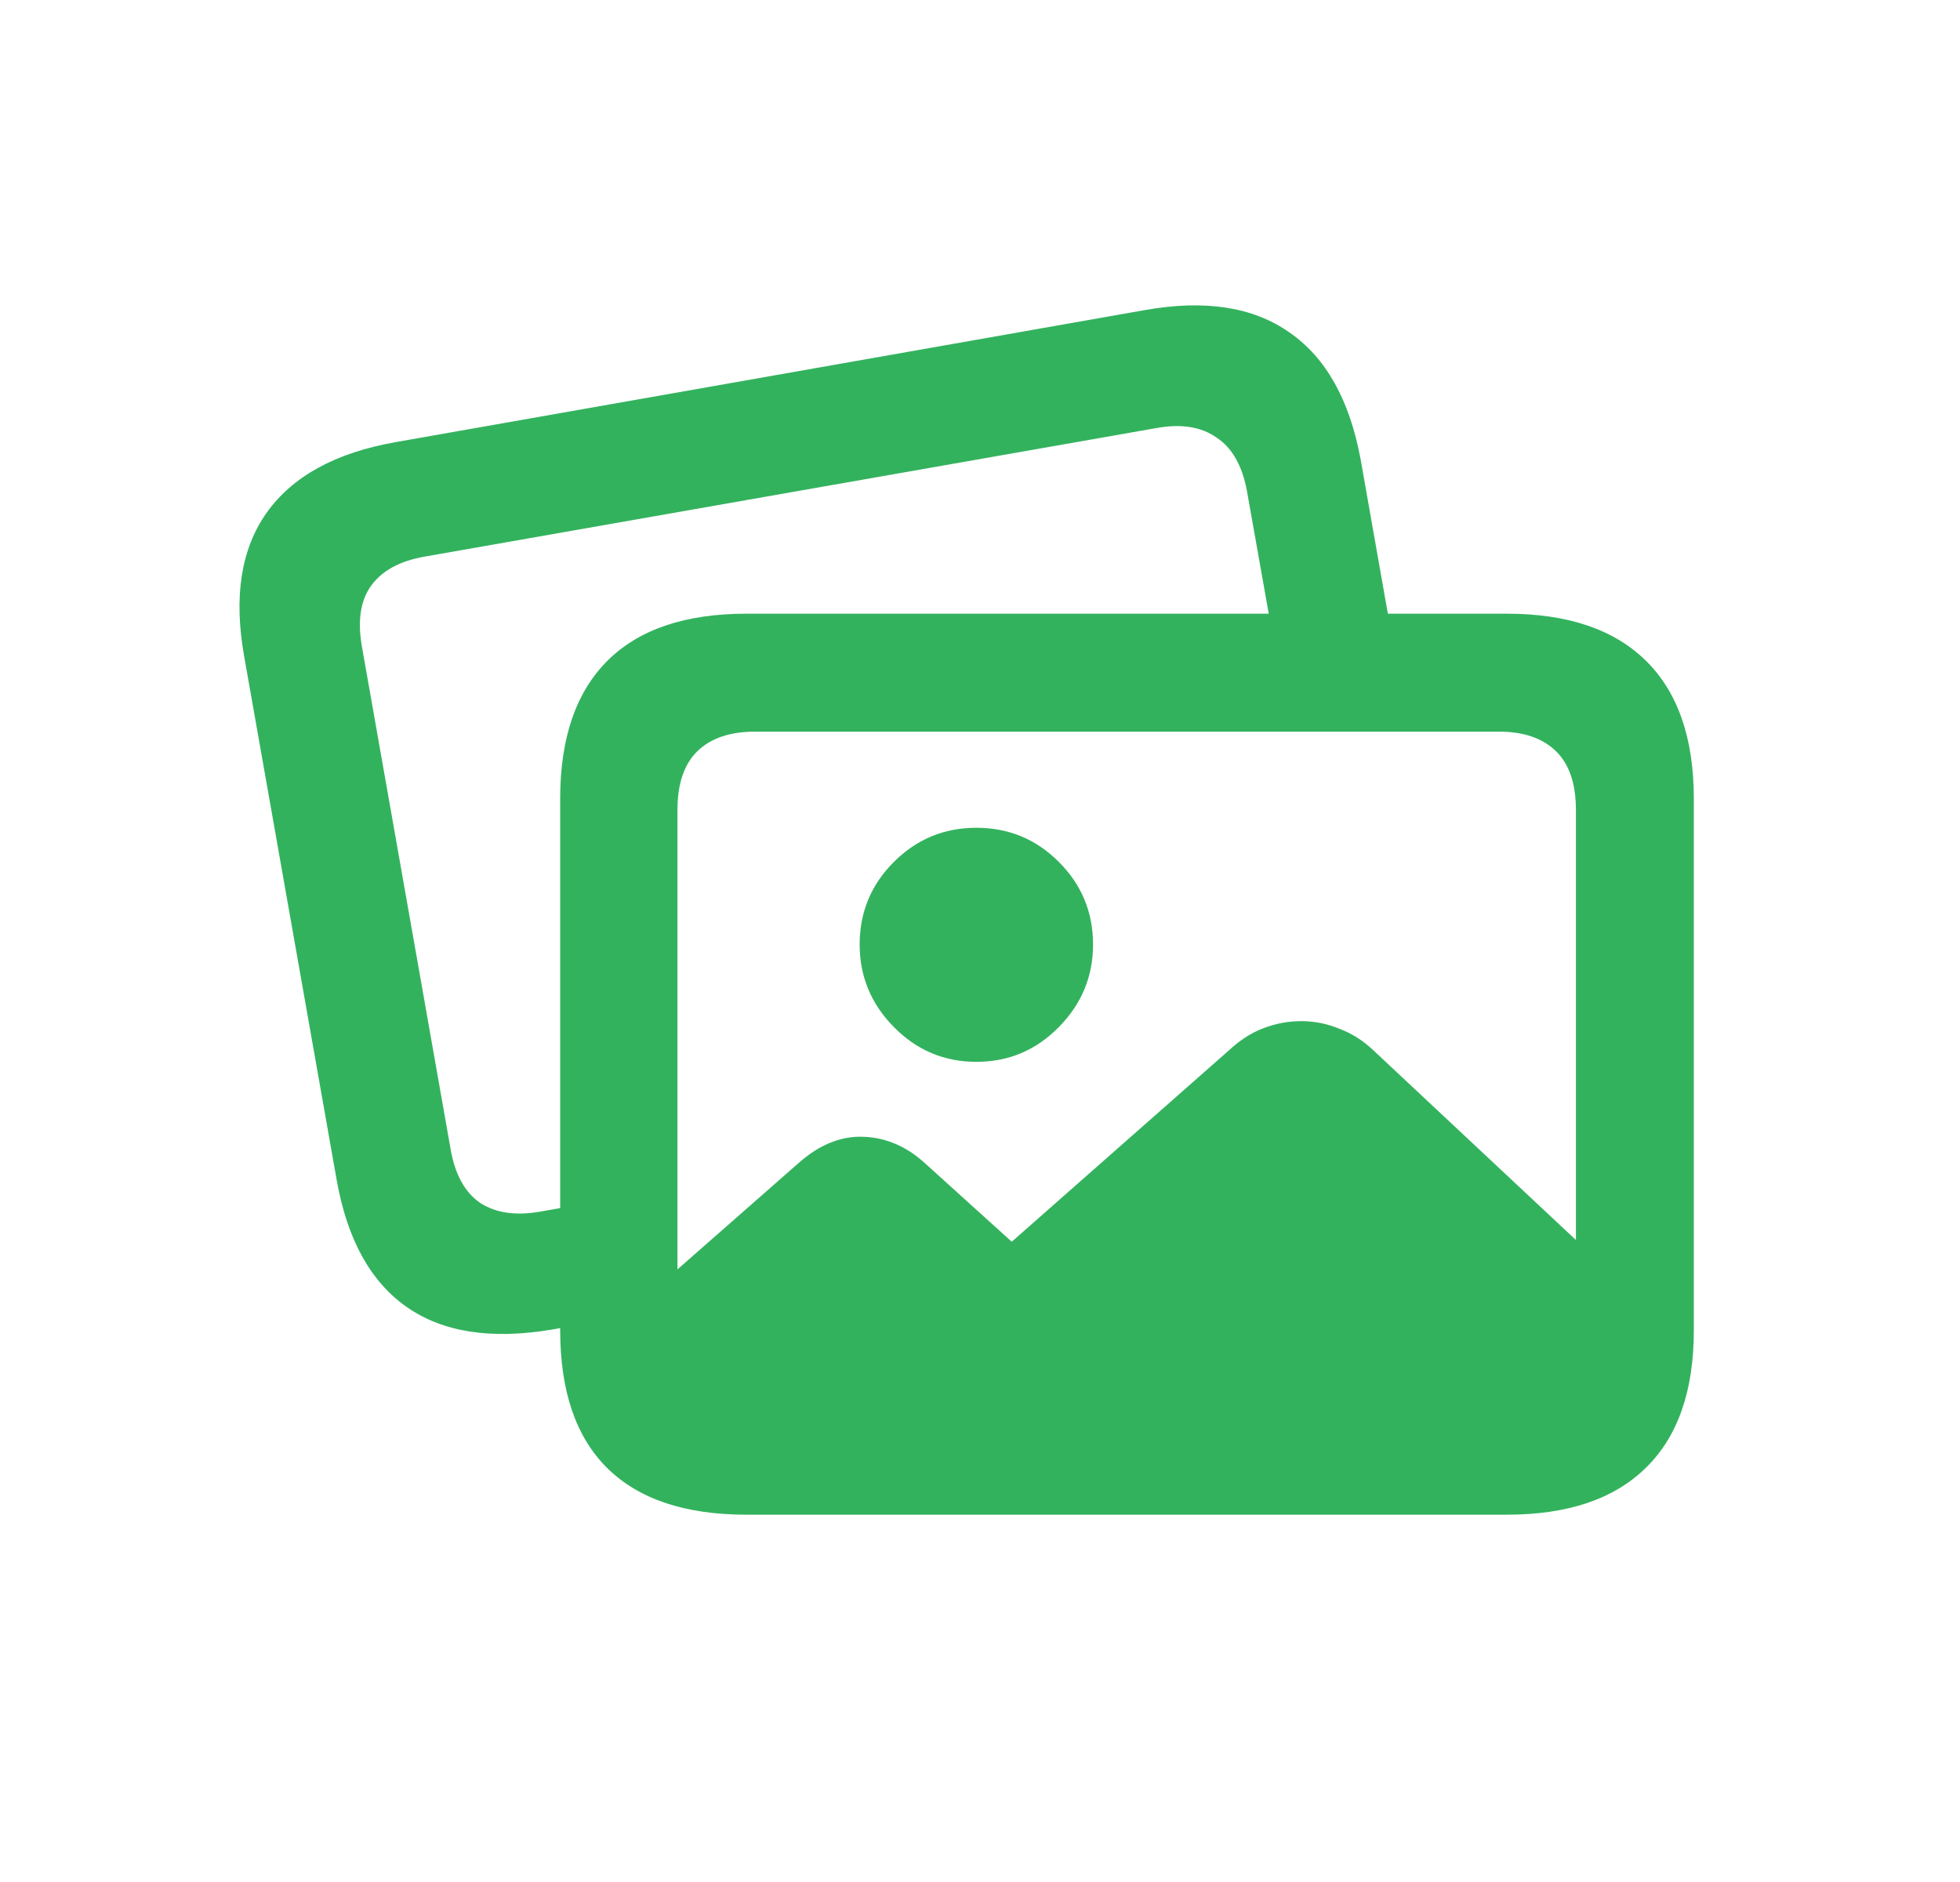 <svg width="25" height="24" viewBox="0 0 25 24" fill="none" xmlns="http://www.w3.org/2000/svg">
<path opacity="0.8" d="M9.754 18.73C9.142 18.73 8.681 18.574 8.37 18.263C8.06 17.953 7.904 17.476 7.904 16.835L10.183 14.834C10.313 14.719 10.443 14.634 10.574 14.579C10.704 14.524 10.837 14.496 10.972 14.496C11.123 14.496 11.265 14.524 11.401 14.579C11.541 14.634 11.677 14.722 11.807 14.842L12.905 15.835L15.679 13.391C15.82 13.26 15.965 13.168 16.116 13.112C16.271 13.052 16.431 13.022 16.597 13.022C16.767 13.022 16.93 13.055 17.086 13.12C17.246 13.18 17.391 13.273 17.522 13.398L20.823 16.489V16.872C20.823 17.489 20.665 17.953 20.349 18.263C20.038 18.574 19.577 18.73 18.965 18.73H9.754ZM12.454 13.541C12.043 13.541 11.692 13.393 11.401 13.097C11.11 12.802 10.965 12.451 10.965 12.045C10.965 11.634 11.11 11.283 11.401 10.992C11.692 10.701 12.043 10.556 12.454 10.556C12.865 10.556 13.216 10.701 13.506 10.992C13.797 11.283 13.942 11.634 13.942 12.045C13.942 12.451 13.797 12.802 13.506 13.097C13.216 13.393 12.865 13.541 12.454 13.541ZM4.295 15.052L3.114 8.368C2.979 7.611 3.074 7.002 3.4 6.54C3.731 6.074 4.28 5.773 5.047 5.638L14.604 3.954C15.371 3.818 15.985 3.914 16.446 4.239C16.913 4.56 17.216 5.102 17.356 5.864L17.77 8.21H16.251L15.905 6.262C15.845 5.936 15.714 5.708 15.514 5.578C15.319 5.442 15.065 5.402 14.755 5.458L5.423 7.097C5.102 7.152 4.871 7.277 4.731 7.473C4.596 7.663 4.558 7.924 4.618 8.255L5.746 14.646C5.801 14.972 5.927 15.203 6.122 15.338C6.323 15.469 6.578 15.506 6.889 15.451L8.055 15.248V16.782L7.04 16.955C6.268 17.085 5.651 16.99 5.19 16.669C4.729 16.348 4.43 15.809 4.295 15.052ZM9.521 19.316C8.739 19.316 8.147 19.118 7.746 18.722C7.345 18.326 7.145 17.739 7.145 16.962V10.187C7.145 9.415 7.345 8.829 7.746 8.428C8.147 8.027 8.739 7.826 9.521 7.826H19.221C19.998 7.826 20.59 8.027 20.996 8.428C21.402 8.829 21.605 9.415 21.605 10.187V16.962C21.605 17.734 21.402 18.318 20.996 18.715C20.59 19.116 19.998 19.316 19.221 19.316H9.521ZM9.634 17.812H19.116C19.432 17.812 19.675 17.729 19.845 17.564C20.016 17.404 20.101 17.155 20.101 16.82V10.33C20.101 9.994 20.016 9.744 19.845 9.578C19.675 9.413 19.432 9.33 19.116 9.33H9.634C9.313 9.33 9.067 9.413 8.897 9.578C8.726 9.744 8.641 9.994 8.641 10.33V16.82C8.641 17.155 8.726 17.404 8.897 17.564C9.067 17.729 9.313 17.812 9.634 17.812Z" fill="#009F36"/>
</svg>
